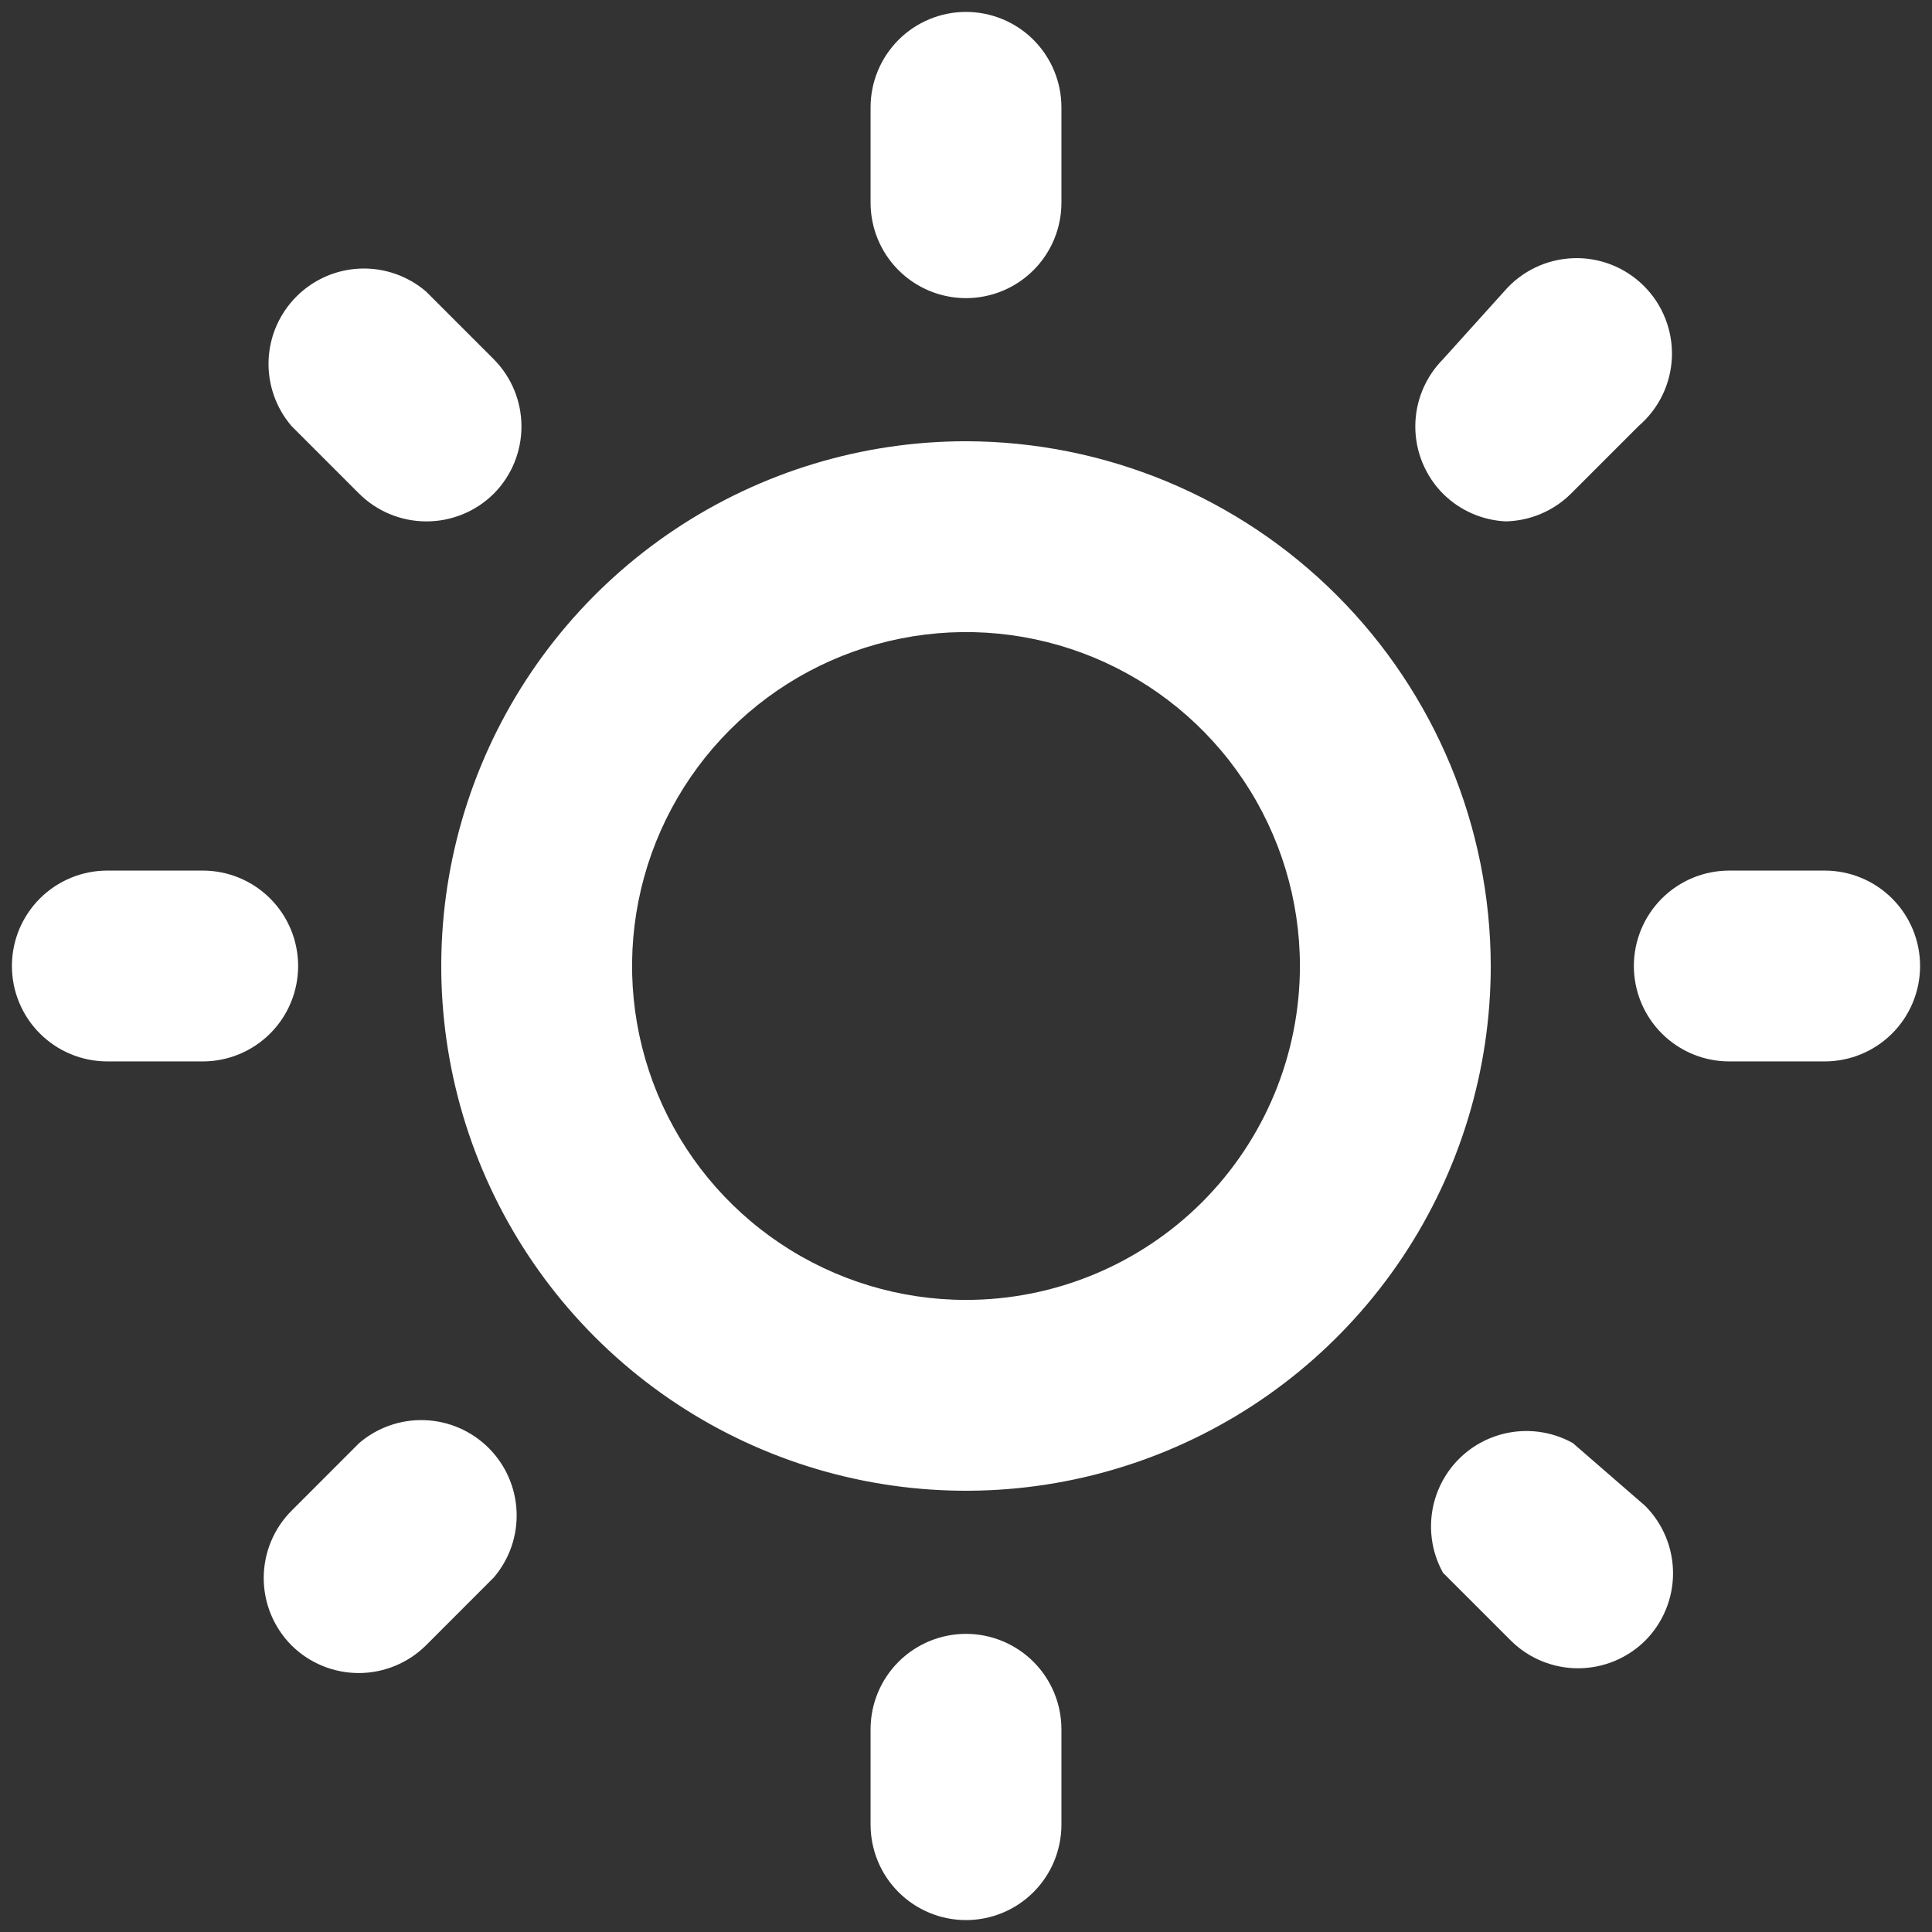 <svg width="54" height="54" viewBox="0 0 54 54" fill="none" xmlns="http://www.w3.org/2000/svg">
<rect x="0" y="0" width="54" height="54" fill="#333333" stroke="none"/>
<path d="M10.04 40.333L8.147 42.227C7.65 42.726 7.371 43.402 7.371 44.107C7.371 44.811 7.65 45.487 8.147 45.987C8.646 46.483 9.322 46.762 10.027 46.762C10.731 46.762 11.407 46.483 11.907 45.987L13.8 44.093C14.237 43.583 14.465 42.927 14.439 42.256C14.413 41.585 14.135 40.948 13.66 40.473C13.185 39.998 12.549 39.72 11.877 39.694C11.206 39.668 10.55 39.897 10.04 40.333ZM8.333 27C8.333 26.293 8.052 25.614 7.552 25.114C7.052 24.614 6.374 24.333 5.667 24.333H3C2.293 24.333 1.614 24.614 1.114 25.114C0.614 25.614 0.333 26.293 0.333 27C0.333 27.707 0.614 28.386 1.114 28.886C1.614 29.386 2.293 29.667 3 29.667H5.667C6.374 29.667 7.052 29.386 7.552 28.886C8.052 28.386 8.333 27.707 8.333 27ZM27 8.333C27.707 8.333 28.386 8.052 28.886 7.552C29.386 7.052 29.667 6.374 29.667 5.667V3C29.667 2.293 29.386 1.615 28.886 1.114C28.386 0.614 27.707 0.333 27 0.333C26.293 0.333 25.614 0.614 25.114 1.114C24.614 1.615 24.333 2.293 24.333 3V5.667C24.333 6.374 24.614 7.052 25.114 7.552C25.614 8.052 26.293 8.333 27 8.333ZM10.04 13.8C10.537 14.293 11.207 14.57 11.907 14.573C12.258 14.575 12.605 14.508 12.93 14.375C13.255 14.243 13.551 14.047 13.8 13.8C14.297 13.3 14.575 12.624 14.575 11.92C14.575 11.216 14.297 10.54 13.8 10.04L11.907 8.147C11.396 7.71 10.74 7.482 10.069 7.507C9.398 7.533 8.761 7.812 8.287 8.287C7.812 8.761 7.533 9.398 7.507 10.069C7.482 10.74 7.71 11.397 8.147 11.907L10.04 13.8ZM42.04 14.573C42.74 14.57 43.41 14.293 43.907 13.8L45.8 11.907C46.079 11.668 46.306 11.373 46.466 11.043C46.626 10.712 46.716 10.351 46.73 9.984C46.744 9.617 46.682 9.251 46.548 8.909C46.414 8.566 46.211 8.256 45.951 7.996C45.691 7.736 45.38 7.532 45.038 7.398C44.696 7.264 44.33 7.202 43.962 7.217C43.595 7.231 43.235 7.321 42.904 7.481C42.573 7.641 42.279 7.868 42.04 8.147L40.333 10.04C39.837 10.54 39.558 11.216 39.558 11.92C39.558 12.624 39.837 13.3 40.333 13.8C40.803 14.268 41.431 14.543 42.093 14.573H42.04ZM51 24.333H48.333C47.626 24.333 46.948 24.614 46.448 25.114C45.948 25.614 45.667 26.293 45.667 27C45.667 27.707 45.948 28.386 46.448 28.886C46.948 29.386 47.626 29.667 48.333 29.667H51C51.707 29.667 52.386 29.386 52.886 28.886C53.386 28.386 53.667 27.707 53.667 27C53.667 26.293 53.386 25.614 52.886 25.114C52.386 24.614 51.707 24.333 51 24.333ZM27 45.667C26.293 45.667 25.614 45.948 25.114 46.448C24.614 46.948 24.333 47.626 24.333 48.333V51C24.333 51.707 24.614 52.386 25.114 52.886C25.614 53.386 26.293 53.667 27 53.667C27.707 53.667 28.386 53.386 28.886 52.886C29.386 52.386 29.667 51.707 29.667 51V48.333C29.667 47.626 29.386 46.948 28.886 46.448C28.386 45.948 27.707 45.667 27 45.667ZM43.96 40.333C43.453 40.052 42.869 39.943 42.295 40.023C41.72 40.103 41.188 40.368 40.778 40.778C40.368 41.188 40.103 41.721 40.023 42.295C39.943 42.869 40.051 43.453 40.333 43.96L42.227 45.853C42.726 46.35 43.402 46.629 44.107 46.629C44.811 46.629 45.487 46.35 45.987 45.853C46.483 45.354 46.762 44.678 46.762 43.973C46.762 43.269 46.483 42.593 45.987 42.093L43.96 40.333ZM27 12.333C24.099 12.333 21.264 13.194 18.852 14.805C16.44 16.417 14.56 18.707 13.45 21.387C12.34 24.067 12.049 27.016 12.615 29.861C13.181 32.706 14.578 35.32 16.629 37.371C18.68 39.422 21.294 40.819 24.139 41.385C26.984 41.951 29.933 41.66 32.613 40.55C35.293 39.44 37.583 37.56 39.195 35.148C40.806 32.736 41.667 29.901 41.667 27C41.66 23.112 40.112 19.386 37.363 16.637C34.614 13.888 30.888 12.34 27 12.333ZM27 36.333C25.154 36.333 23.349 35.786 21.815 34.76C20.28 33.735 19.084 32.277 18.377 30.572C17.671 28.866 17.486 26.99 17.846 25.179C18.206 23.369 19.095 21.706 20.4 20.4C21.706 19.095 23.369 18.206 25.179 17.846C26.99 17.486 28.866 17.671 30.572 18.377C32.277 19.084 33.735 20.28 34.76 21.815C35.786 23.35 36.333 25.154 36.333 27C36.333 29.475 35.35 31.849 33.6 33.6C31.849 35.35 29.475 36.333 27 36.333Z" fill="white"/>
</svg>

